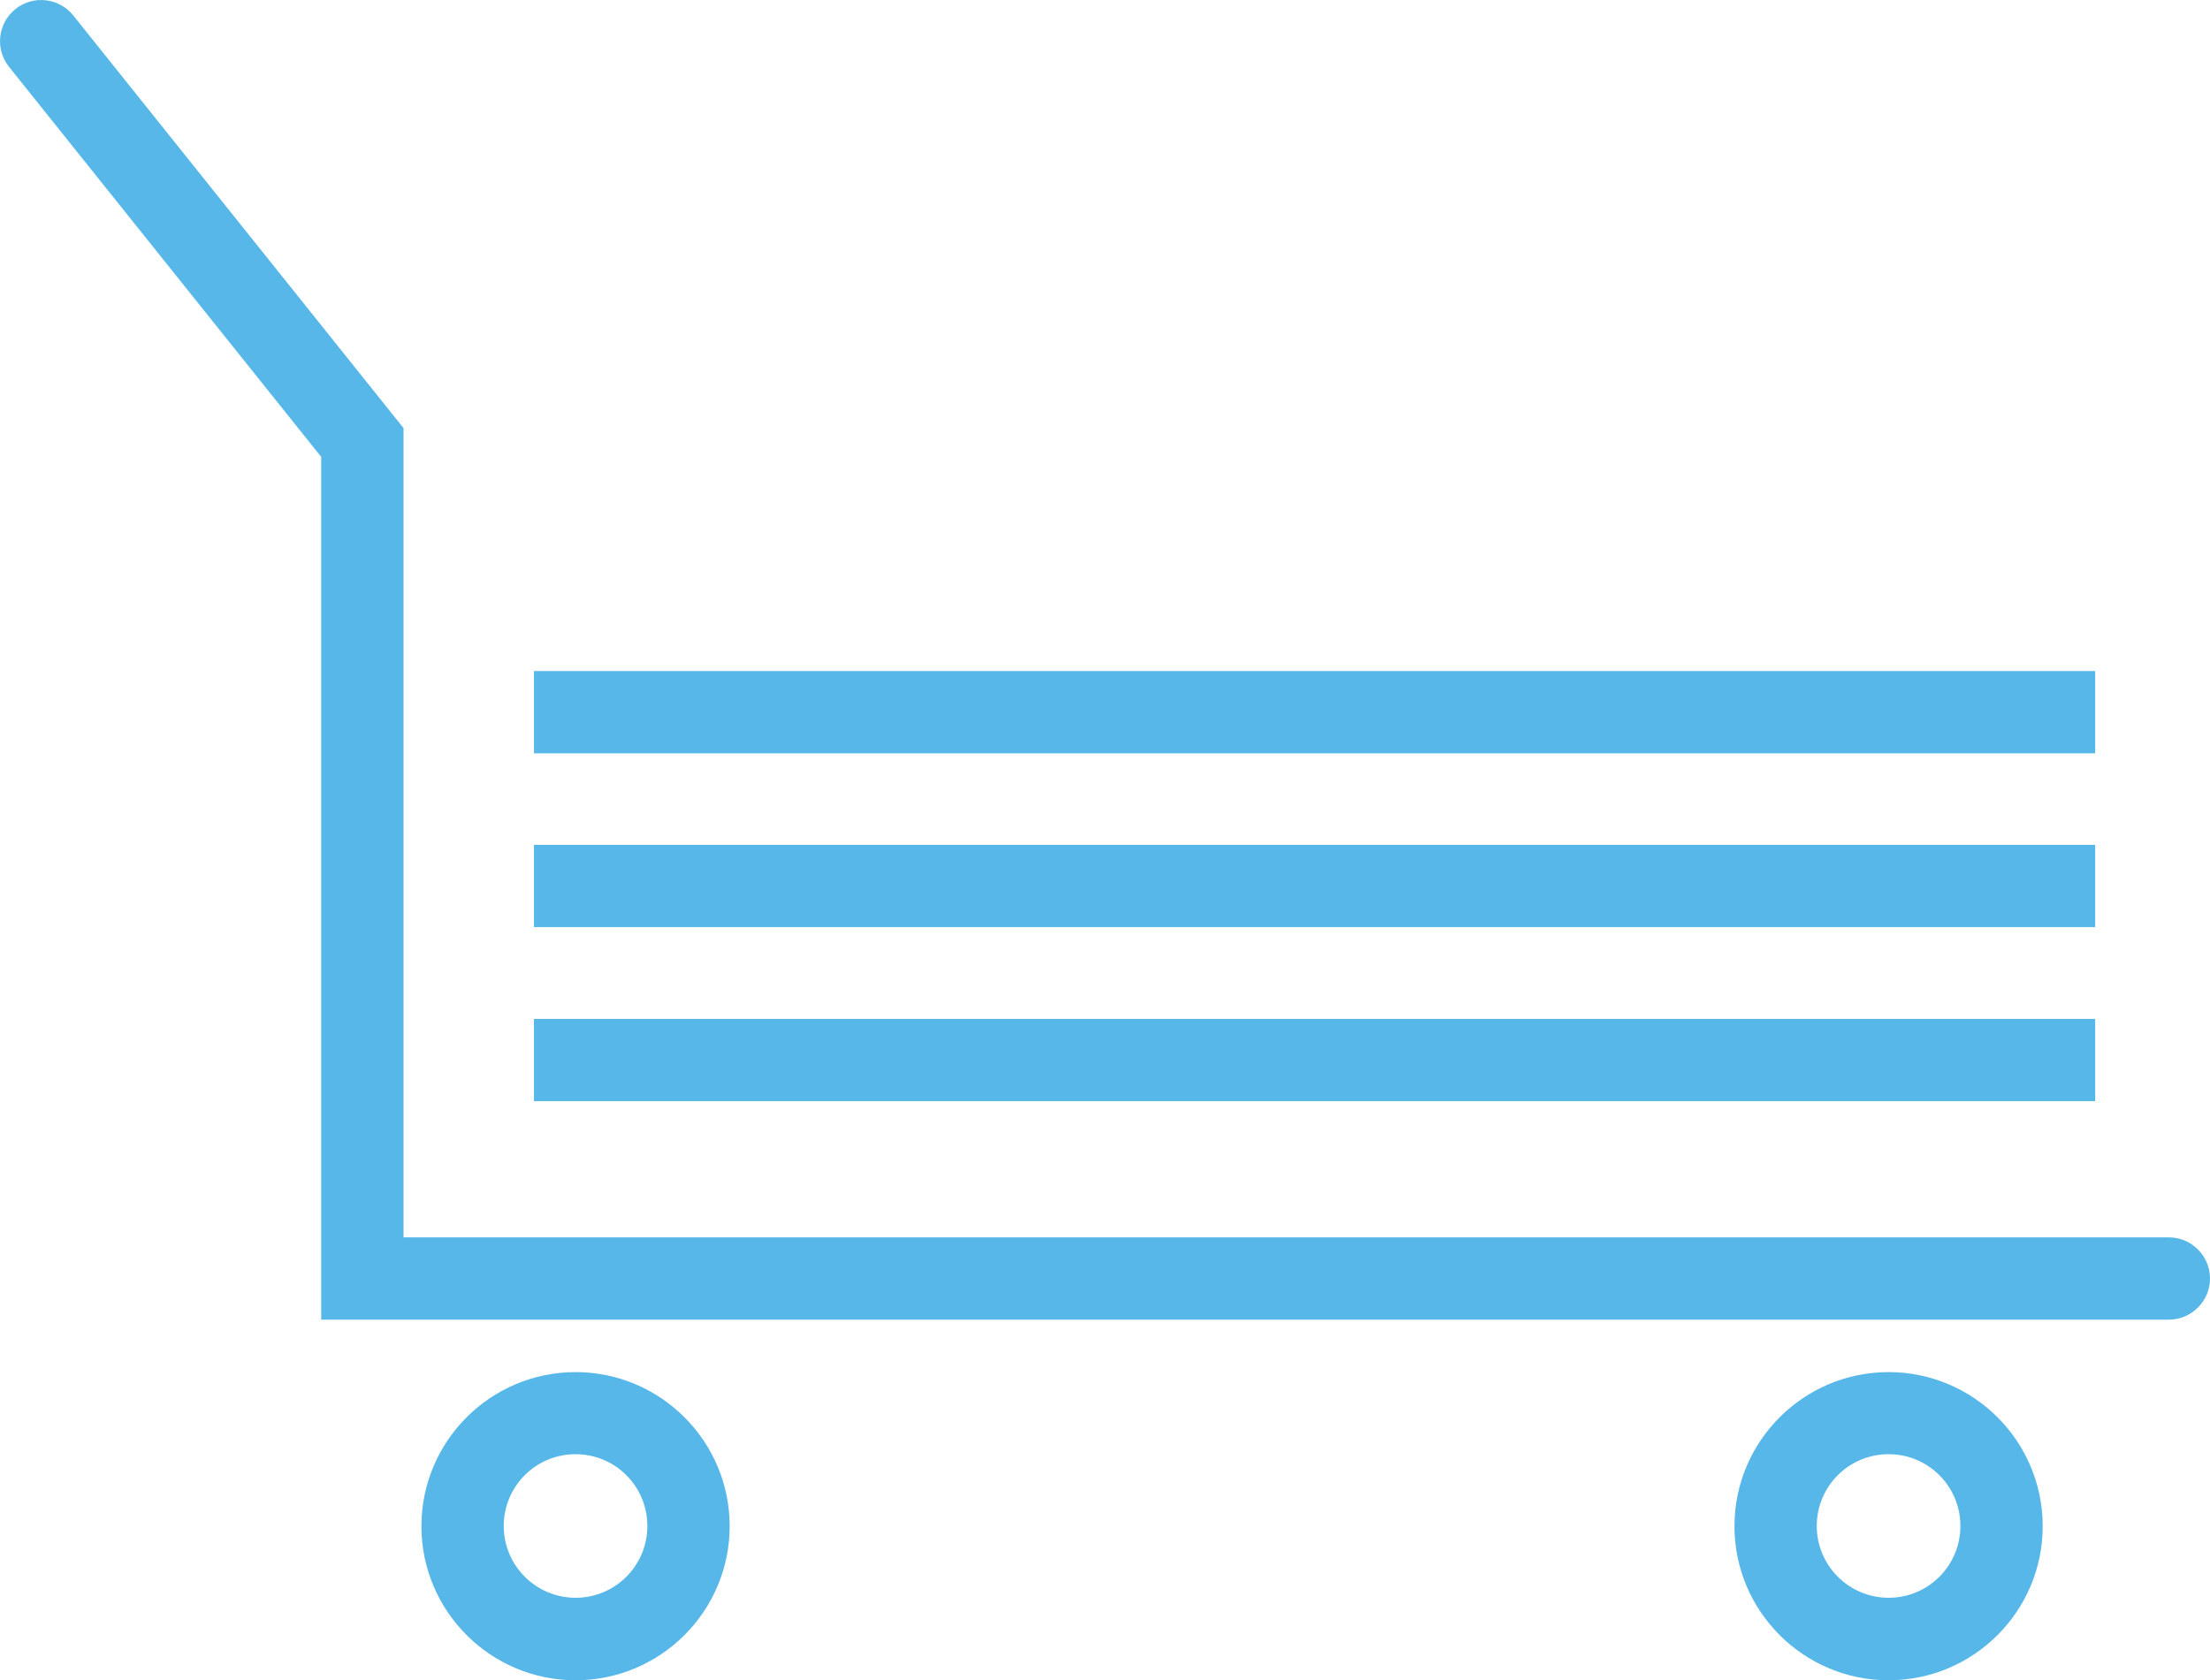 <svg xmlns="http://www.w3.org/2000/svg" id="Layer_1" viewBox="0 0 107.4 81.67"><defs><style>.cls-1{fill:#56b7e8;}</style></defs><path class="cls-1" d="M105.4,60.15H19.61V20.81L3.56,.75C2.87-.11,1.61-.25,.75,.44-.11,1.13-.25,2.39,.44,3.25L15.61,22.21v41.94H105.4c1.1,0,2-.9,2-2s-.9-2-2-2Z"></path><path class="cls-1" d="M27.97,66.7c-4.13,0-7.49,3.36-7.49,7.49s3.36,7.49,7.49,7.49,7.49-3.36,7.49-7.49-3.36-7.49-7.49-7.49Zm0,10.97c-1.92,0-3.49-1.56-3.49-3.49s1.56-3.49,3.49-3.49,3.49,1.56,3.49,3.49-1.56,3.49-3.49,3.49Z"></path><path class="cls-1" d="M91.78,66.7c-4.13,0-7.49,3.36-7.49,7.49s3.36,7.49,7.49,7.49,7.49-3.36,7.49-7.49-3.36-7.49-7.49-7.49Zm0,10.97c-1.92,0-3.49-1.56-3.49-3.49s1.56-3.49,3.49-3.49,3.49,1.56,3.49,3.49-1.56,3.49-3.49,3.49Z"></path><rect class="cls-1" x="25.95" y="49.53" width="75.87" height="4"></rect><rect class="cls-1" x="25.95" y="41.07" width="75.87" height="4"></rect><rect class="cls-1" x="25.95" y="32.62" width="75.87" height="4"></rect></svg>